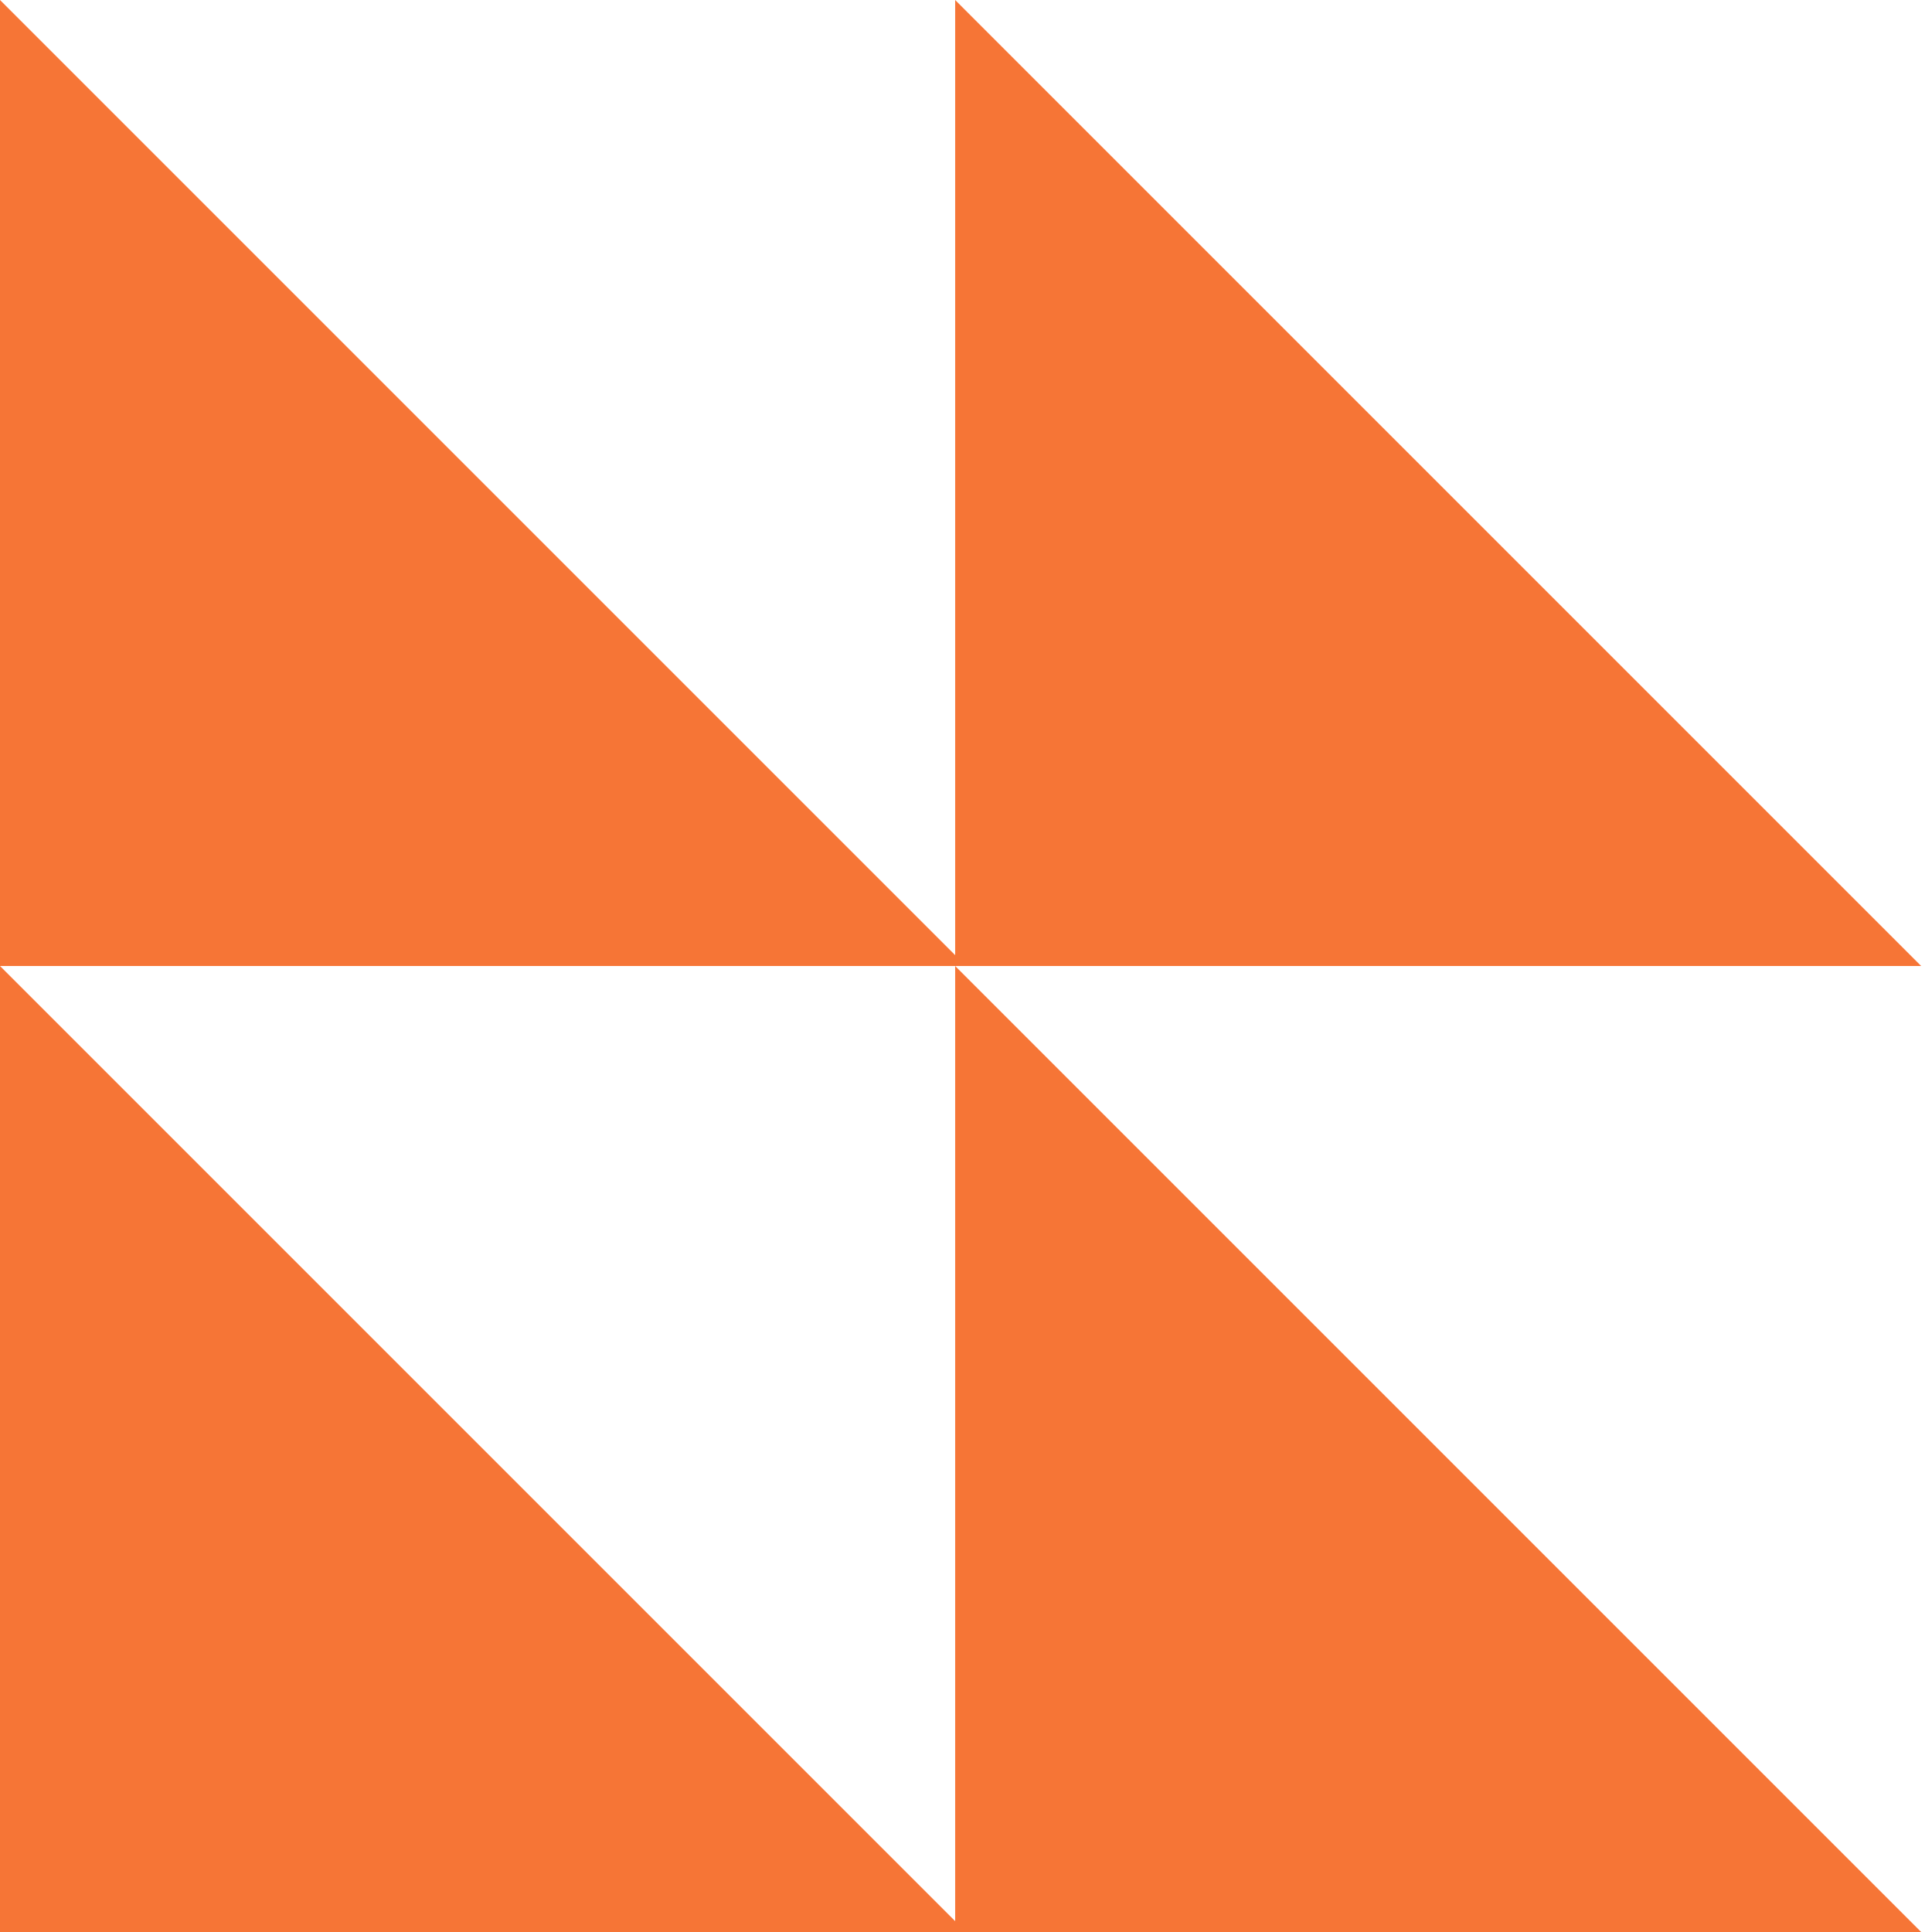 <?xml version="1.0" encoding="UTF-8"?> <svg xmlns="http://www.w3.org/2000/svg" width="51" height="51" viewBox="0 0 51 51" fill="none"><path d="M0 51V25.5L25.5 51H0Z" fill="#F67536"></path><path d="M25.214 51V25.5L50.714 51H25.214Z" fill="#F67536"></path><path d="M0 25.5V0L25.5 25.5H0Z" fill="#F67536"></path><path d="M25.214 25.5V0L50.714 25.5H25.214Z" fill="#F67536"></path></svg> 